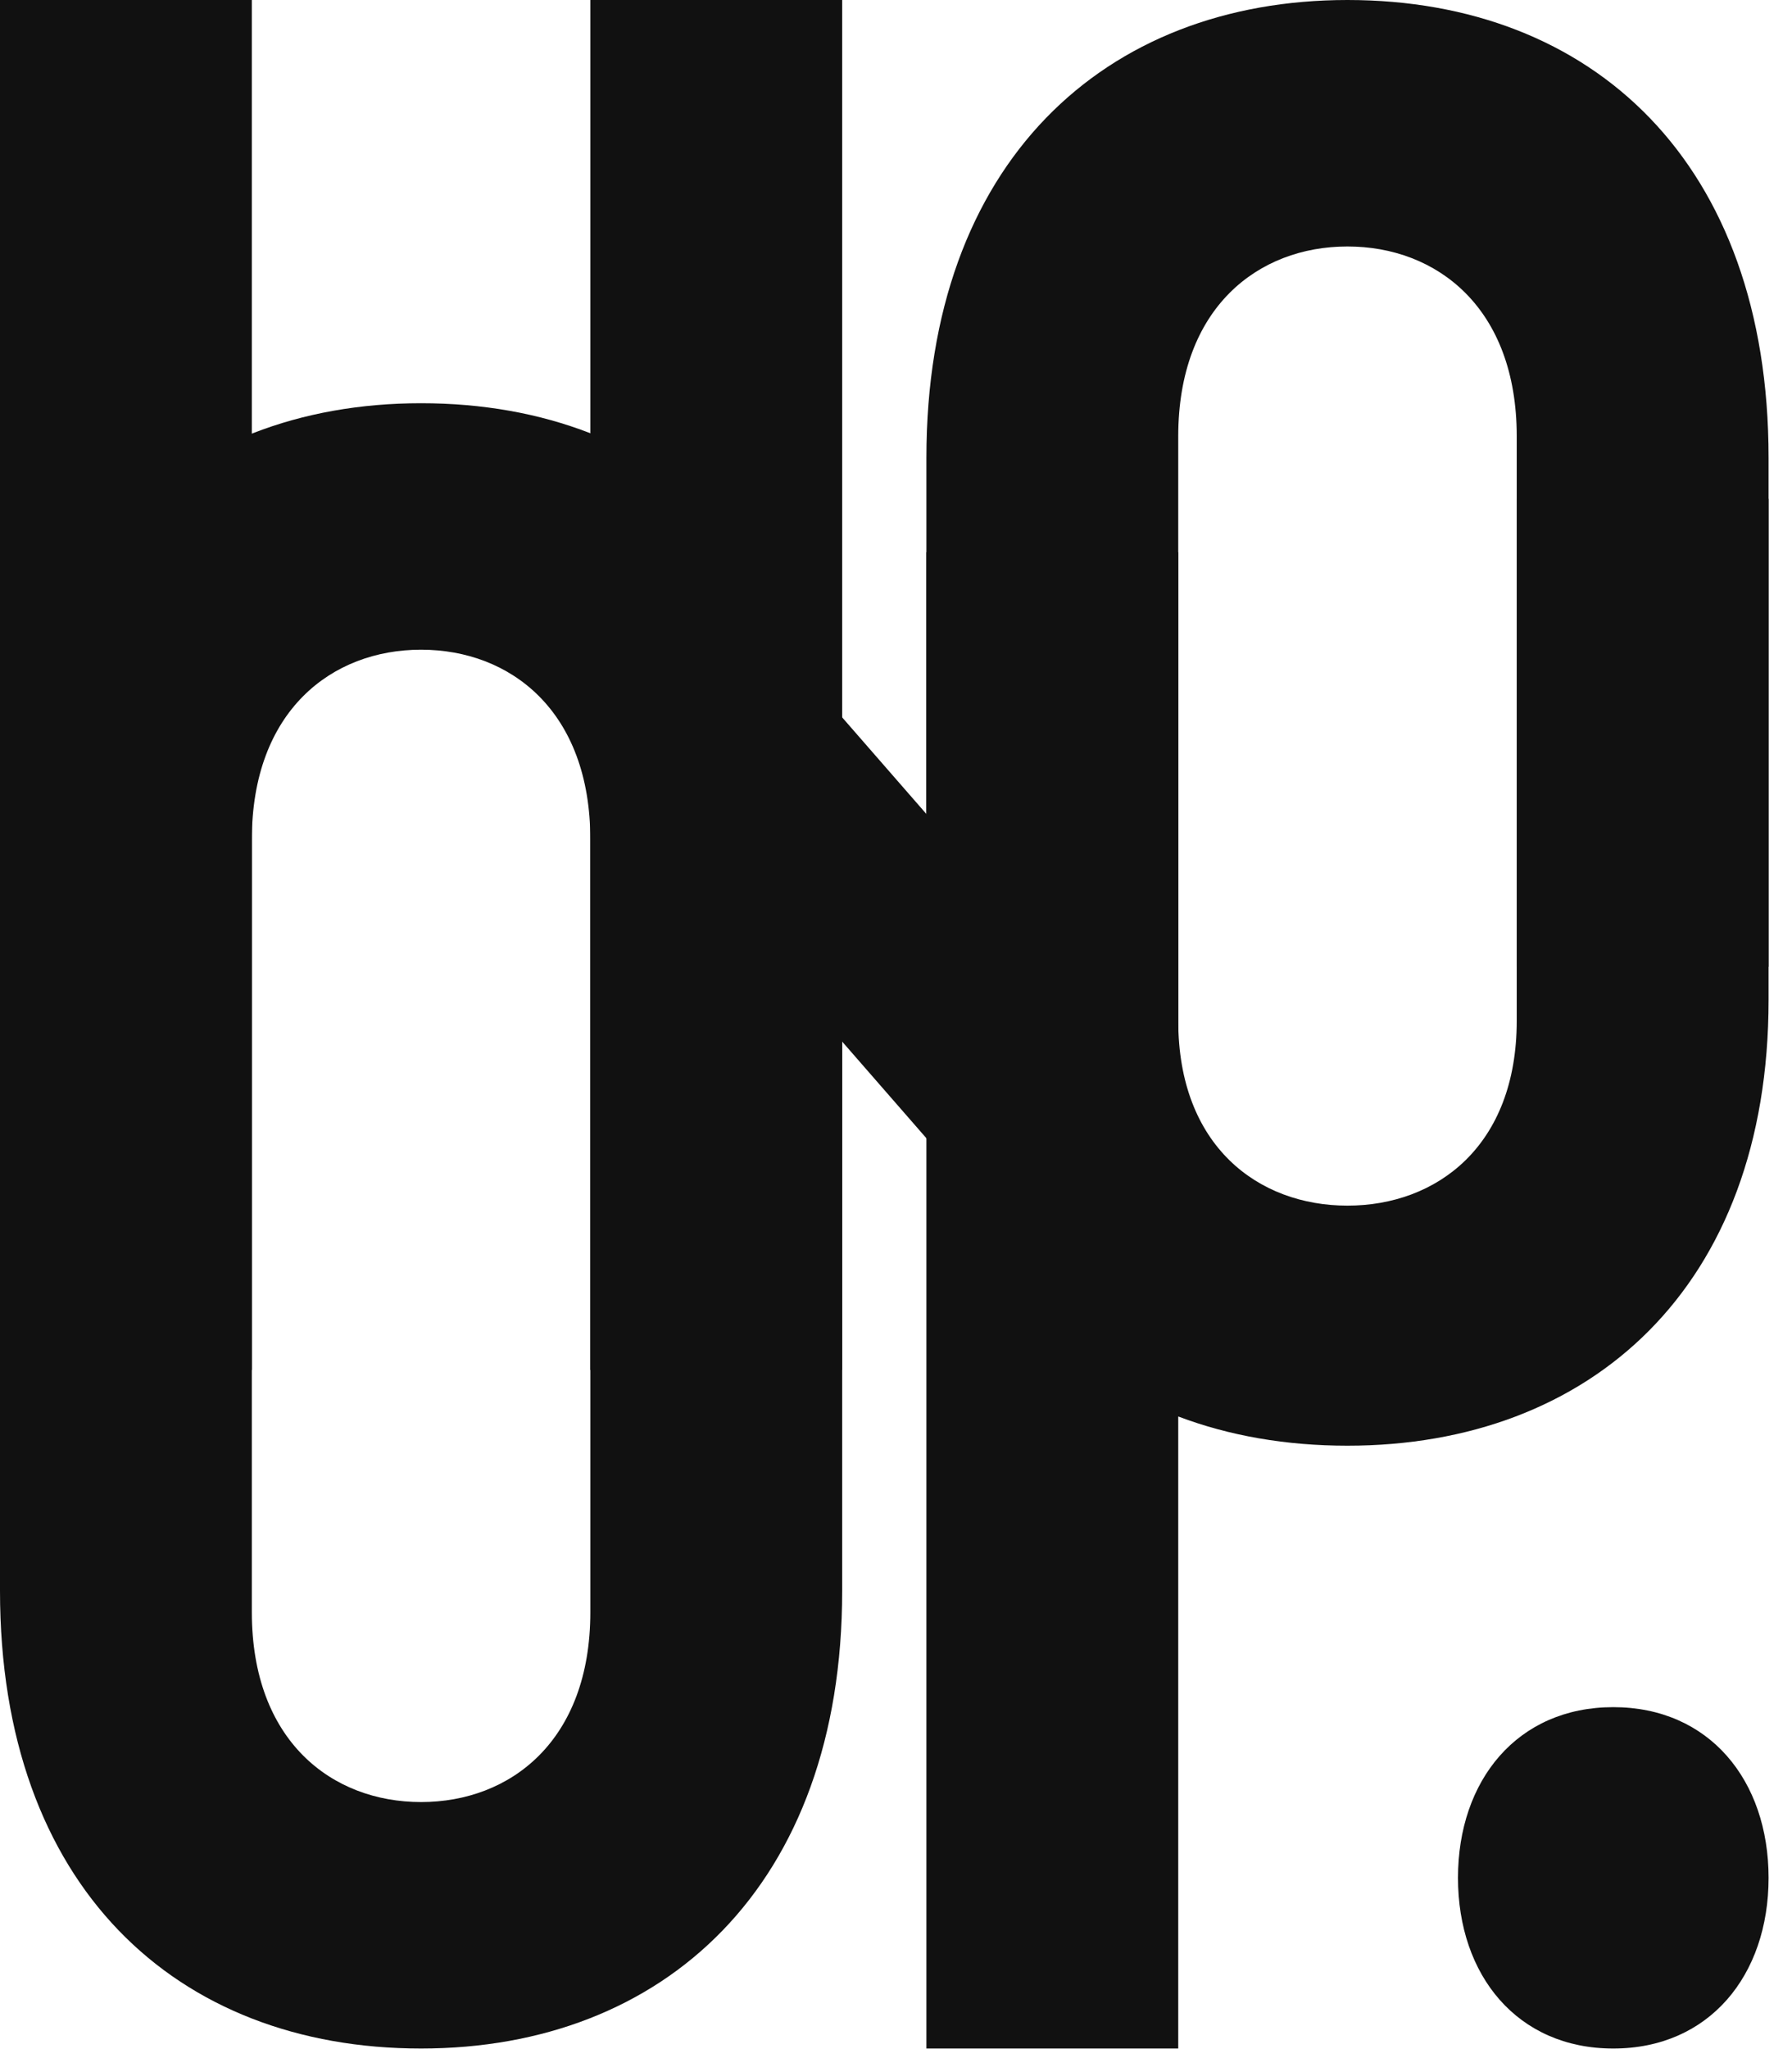 <svg width="28" height="32" viewBox="0 0 28 32" fill="none" xmlns="http://www.w3.org/2000/svg">
<g id="hatup-logo-light 1" clip-path="url(#clip0_1892_12399)">
<path id="Vector" d="M22.781 29.326C22.781 30.849 23.709 31.991 25.207 31.991C26.706 31.991 27.634 30.849 27.634 29.326C27.634 27.802 26.706 26.66 25.207 26.66C23.709 26.66 22.781 27.802 22.781 29.326Z" fill="#111111"/>
<path id="Vector_2" d="M9.224 25.177V0H13.159V24.843C13.159 29.456 10.371 31.991 6.579 31.991C2.752 31.991 0 29.456 0 24.843V0H3.935V25.177C3.935 27.186 5.184 28.142 6.579 28.142C7.975 28.142 9.224 27.186 9.224 25.177Z" fill="#111111"/>
<path id="Vector_3" d="M18.41 6.814V31.991H14.475V7.149C14.475 2.535 17.262 -3.35797e-07 21.054 0C24.882 3.38962e-07 27.634 2.535 27.634 7.149V15.098H23.699V6.814C23.699 4.805 22.449 3.849 21.054 3.849C19.659 3.849 18.41 4.805 18.41 6.814Z" fill="#111111"/>
<path id="Vector_4" d="M23.699 15.941V7.79H27.634V15.614C27.634 20.108 24.846 22.577 21.054 22.577C17.227 22.577 14.475 20.108 14.475 15.614V8.623H18.41V15.941C18.41 17.897 19.659 18.828 21.054 18.828C22.449 18.828 23.699 17.897 23.699 15.941Z" fill="#111111"/>
<path id="Vector_5" d="M3.935 13.111V21.394H0L1.80196e-06 13.446C2.20011e-06 8.832 2.788 6.297 6.579 6.297C10.407 6.297 13.159 8.832 13.159 13.446V21.394H9.224V13.111C9.224 11.102 7.975 10.146 6.579 10.146C5.184 10.146 3.935 11.102 3.935 13.111Z" fill="#111111"/>
<path id="Vector_6" d="M20.813 19.979L9.377 6.867L6.892 9.081L18.328 22.193L20.813 19.979Z" fill="#111111"/>
</g>
<defs>
<clipPath id="clip0_1892_12399">
<rect width="27.663" height="32" fill="white"/>
</clipPath>
</defs>
</svg>
